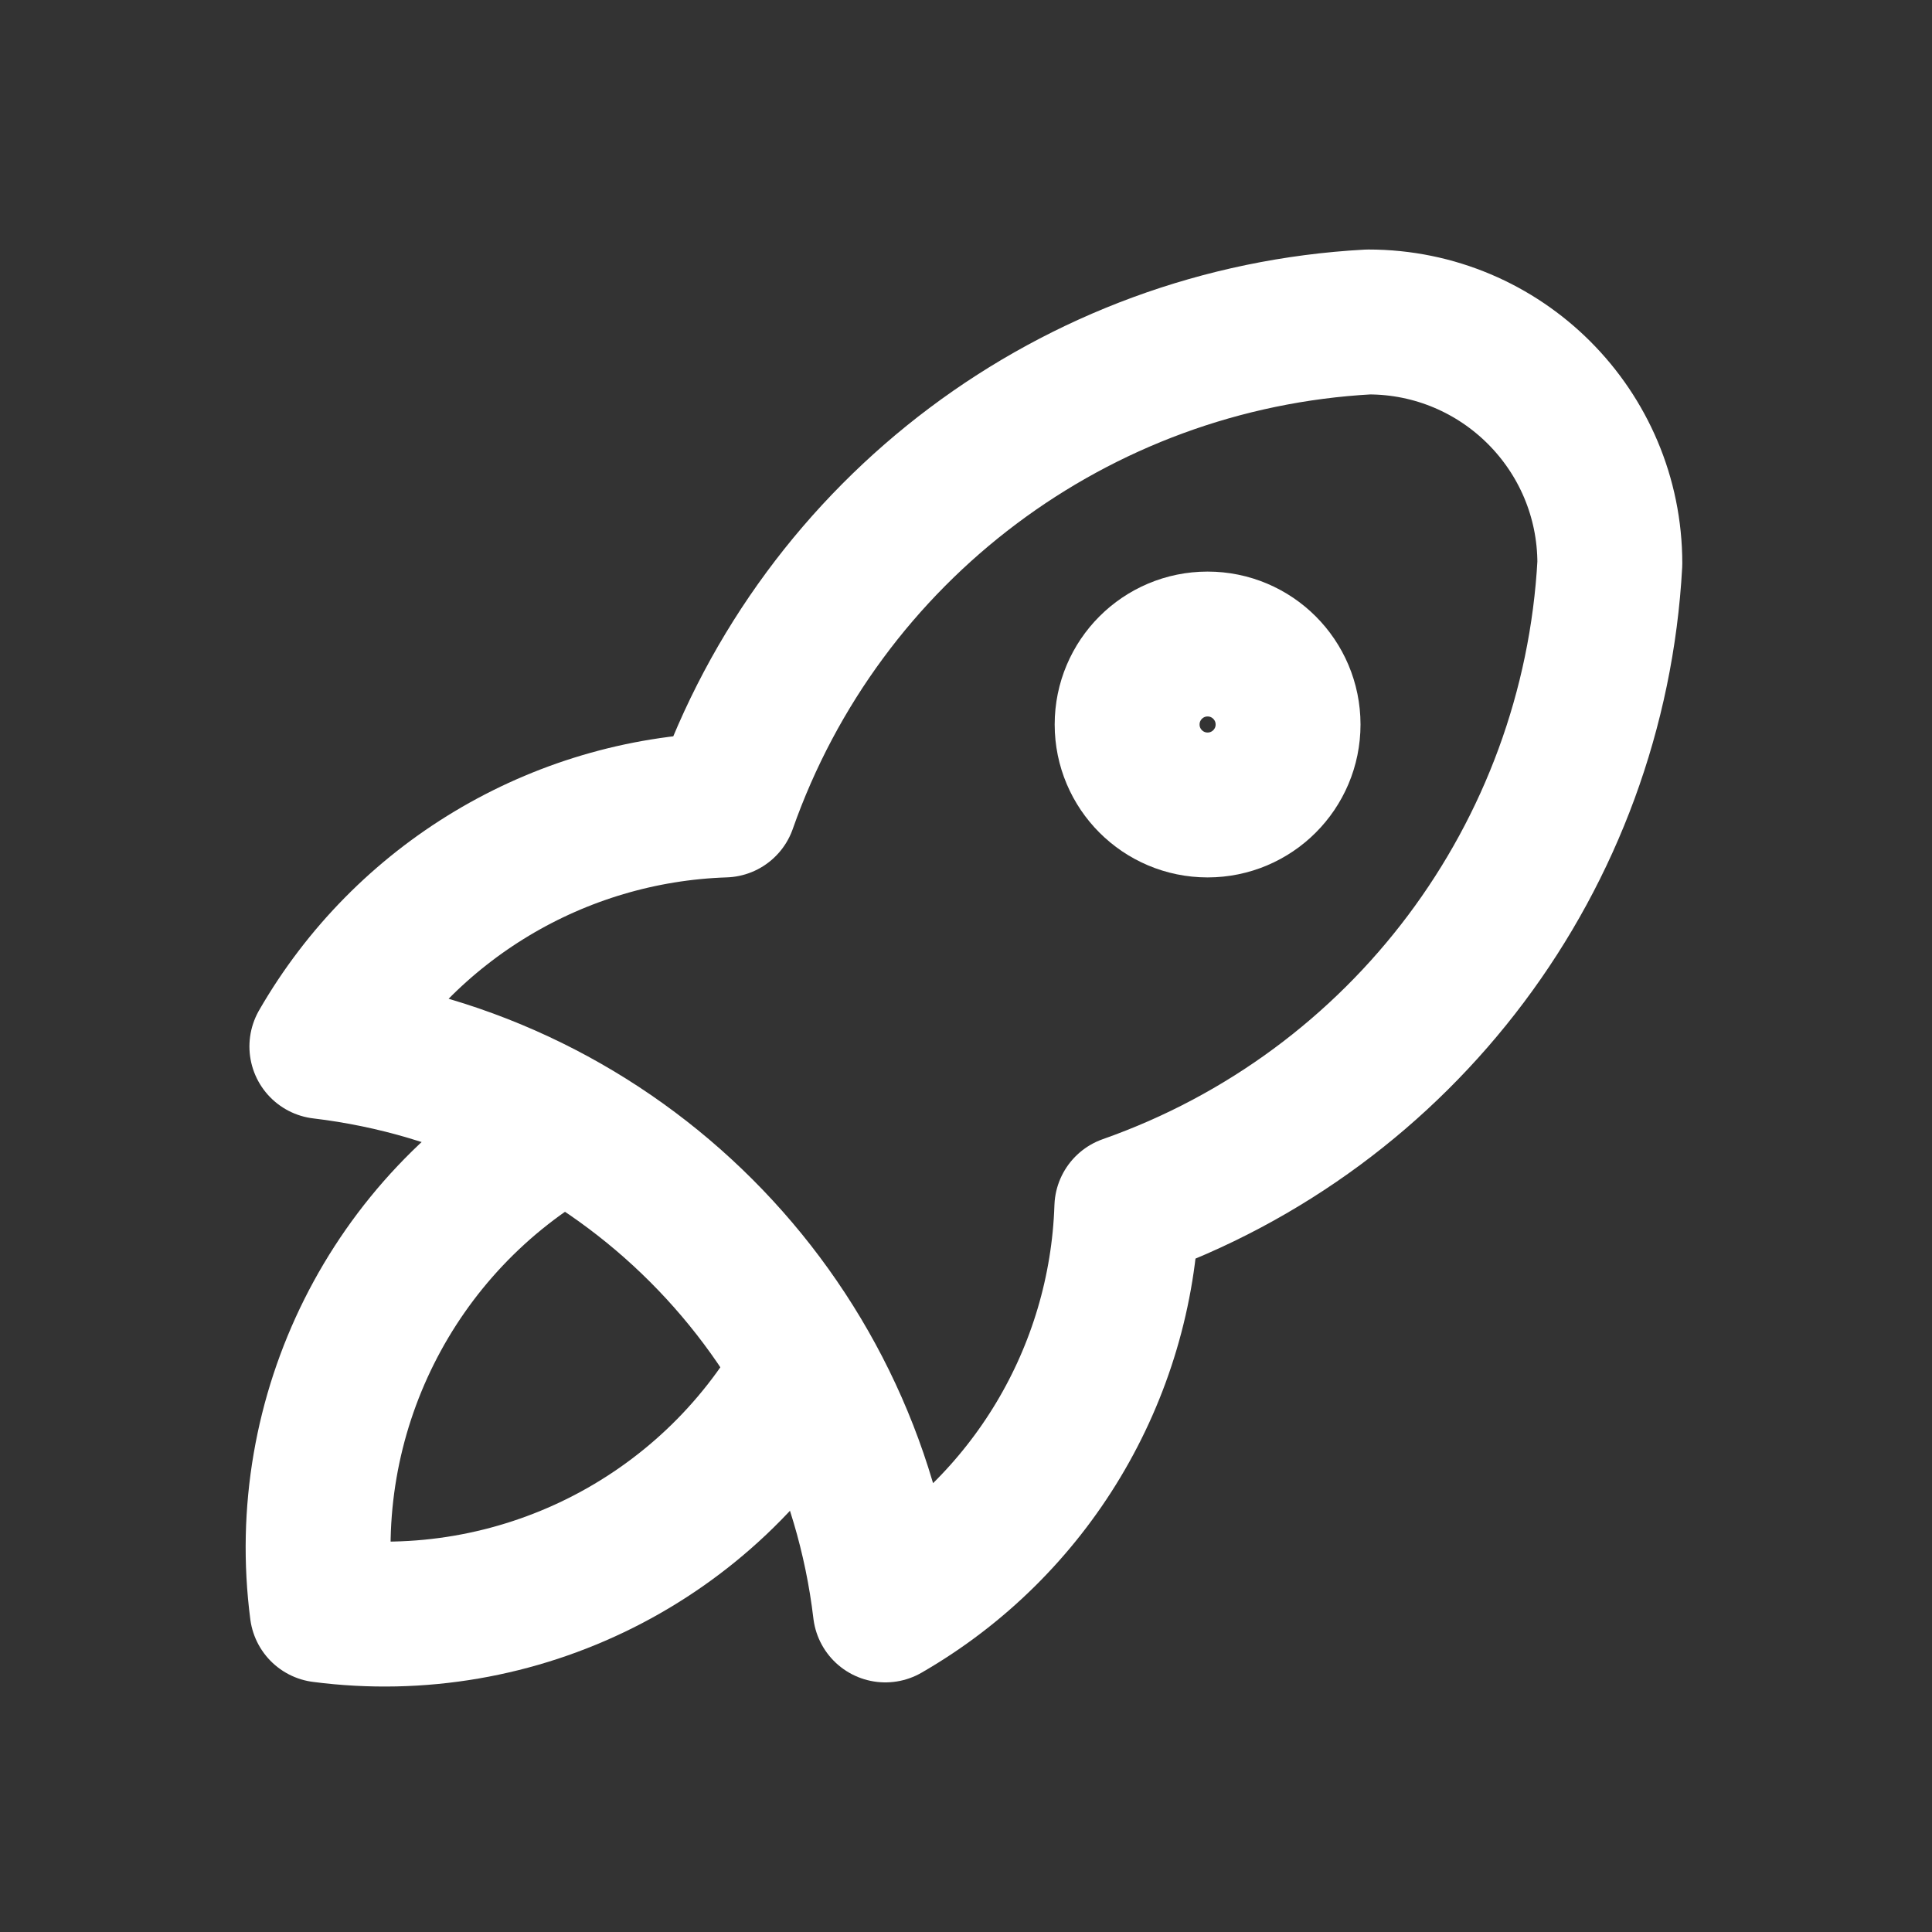 <?xml version="1.0" encoding="UTF-8"?> <svg xmlns="http://www.w3.org/2000/svg" width="20" height="20" viewBox="0 0 20 20" fill="none"><rect x="0" y="0" width="20" height="20" fill="#333333" stroke="none"/><path d="M3.332 10.833C6.391 11.197 8.802 13.608 9.165 16.666C10.663 15.803 11.608 14.227 11.665 12.5C14.527 11.493 16.5 8.862 16.665 5.833C16.665 4.452 15.546 3.333 14.165 3.333C11.136 3.498 8.505 5.472 7.499 8.333C5.771 8.39 4.195 9.335 3.332 10.833" stroke="white" stroke-width="1.5" stroke-linecap="round" stroke-linejoin="round"></path><path d="M5.835 11.667C4.061 12.669 3.072 14.647 3.335 16.667C5.355 16.93 7.333 15.941 8.335 14.167" stroke="white" stroke-width="1.5" stroke-linecap="round" stroke-linejoin="round"></path><ellipse cx="12.501" cy="7.5" rx="0.833" ry="0.833" stroke="white" stroke-width="1.5" stroke-linecap="round" stroke-linejoin="round"></ellipse></svg> 